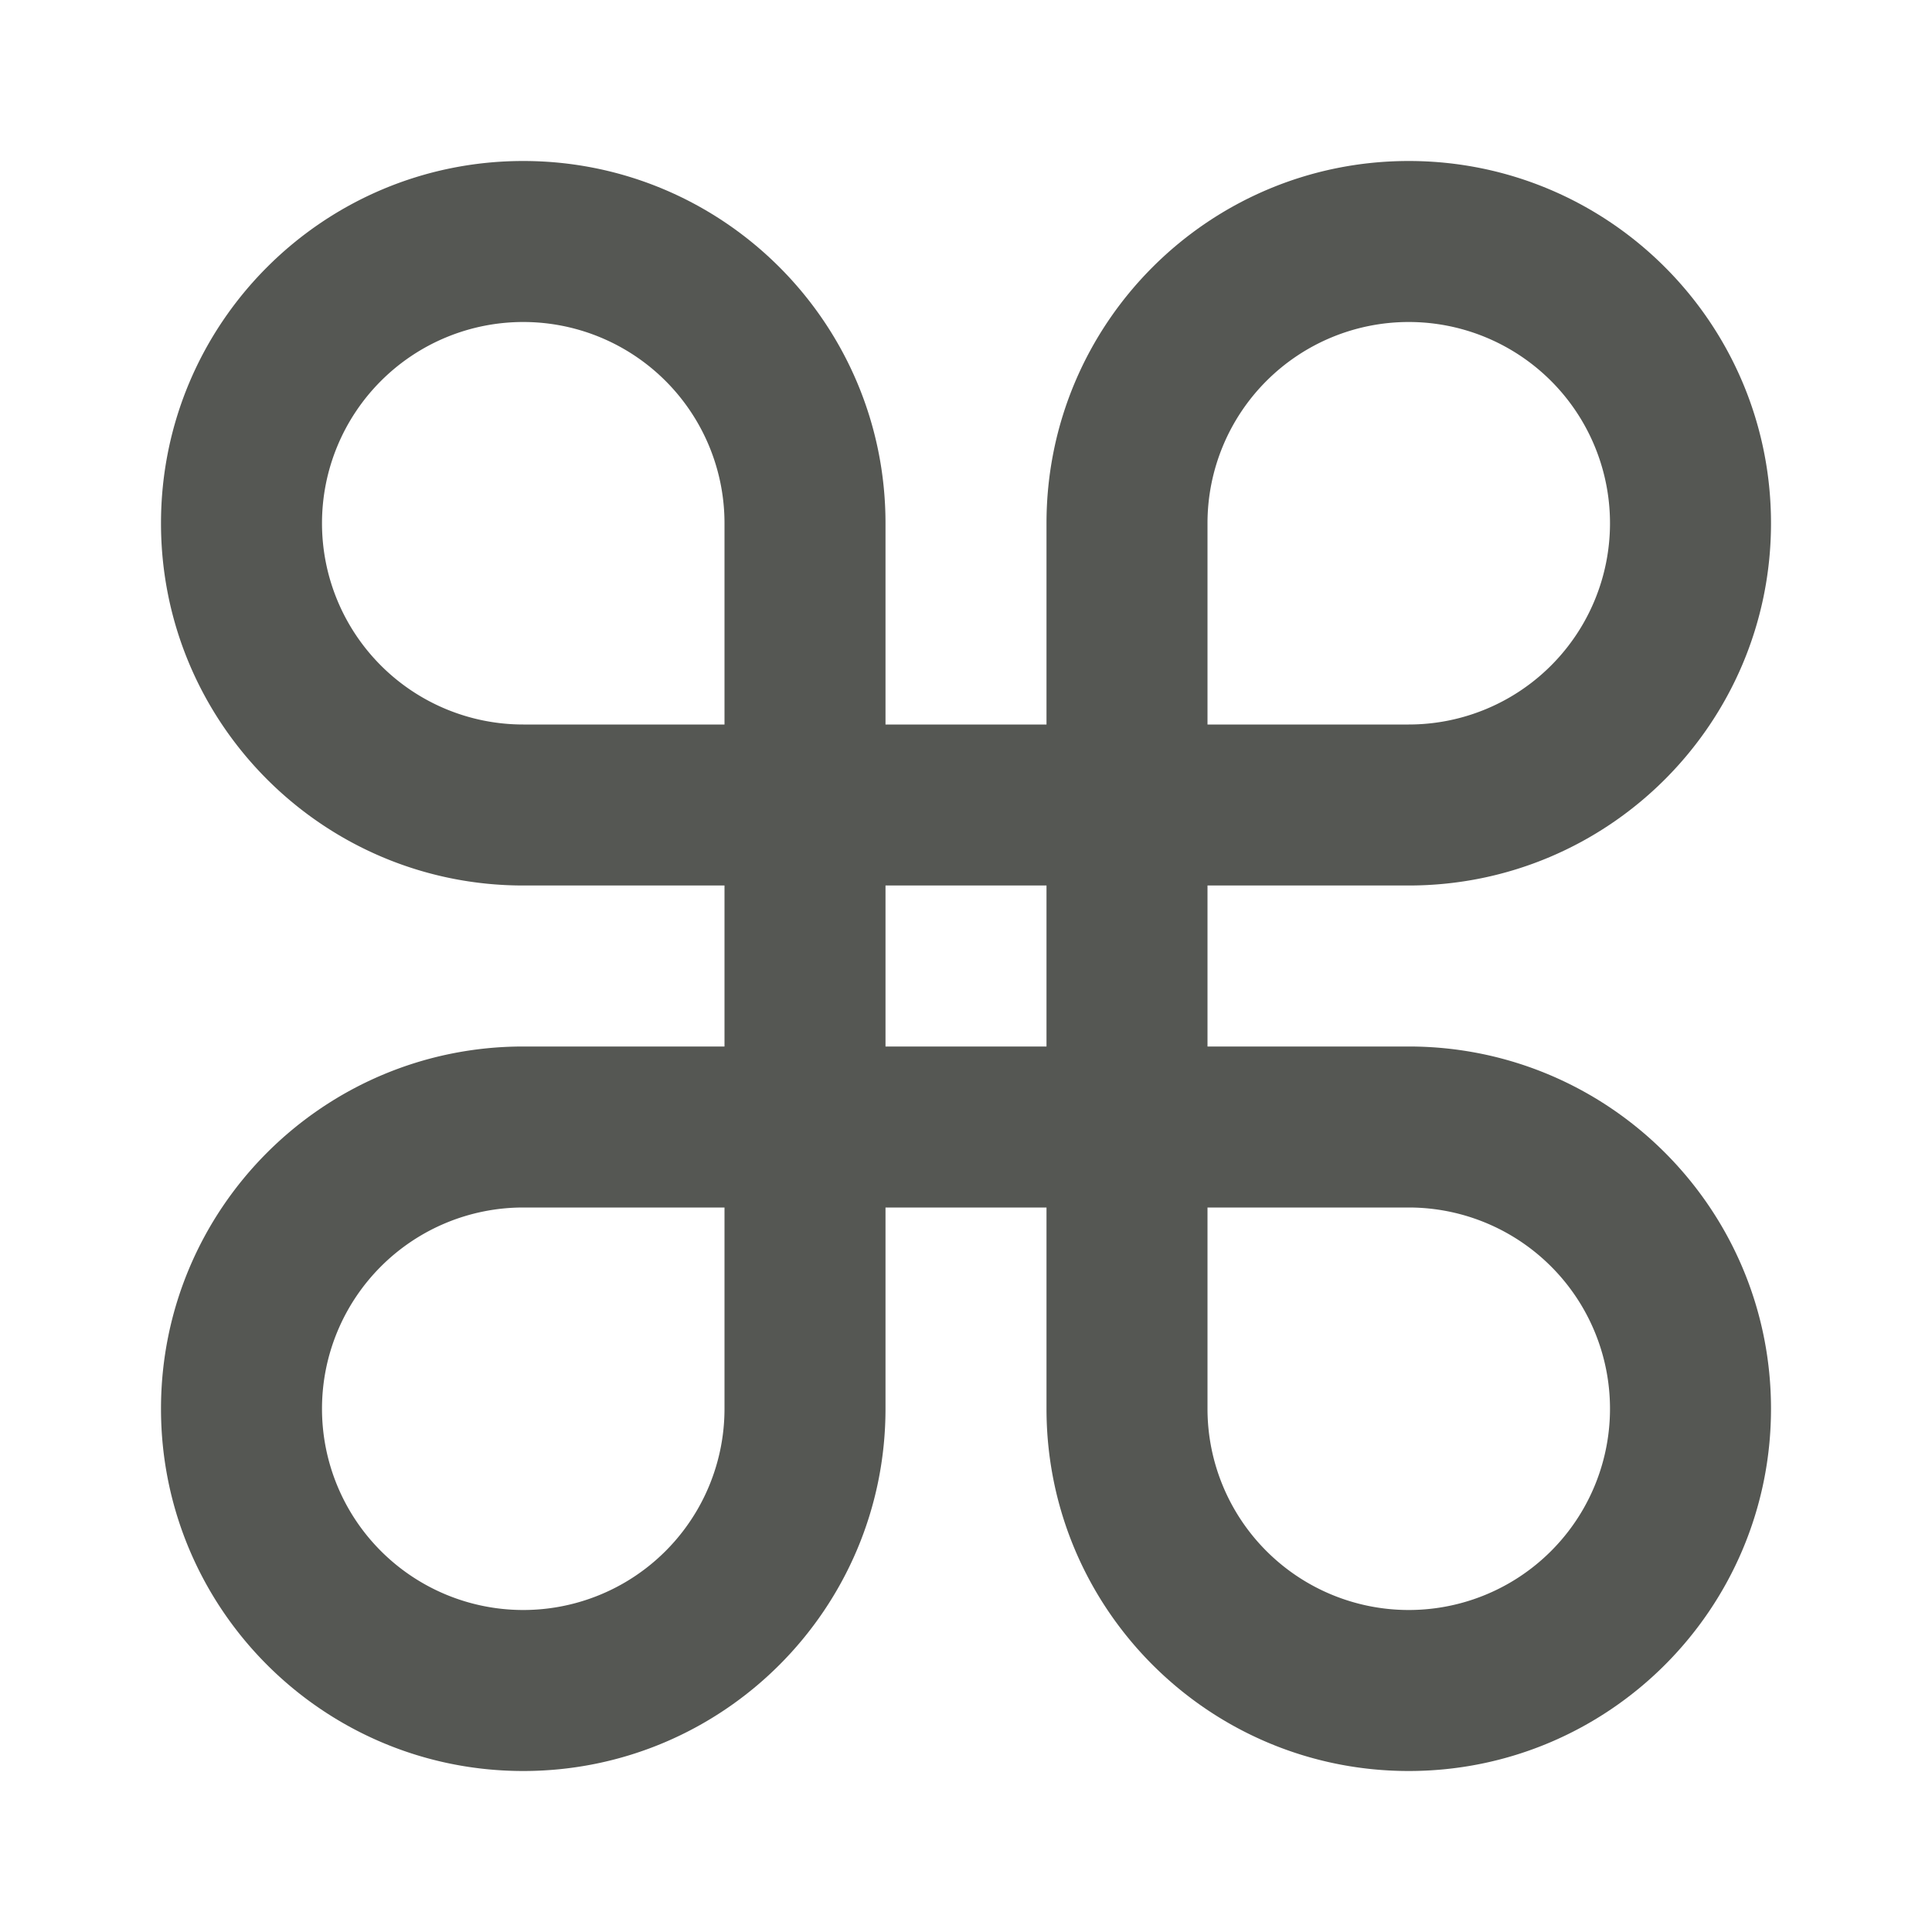 <svg xmlns="http://www.w3.org/2000/svg" viewBox="0 0 24 24">
  <path
     style="fill:#555753"
     d="M 6.5 2 C 4.015 2 2 4.015 2 6.5 C 2 8.985 4.015 11 6.5 11 L 9 11 L 9 13 L 6.5 13 C 4.015 13 2 15.015 2 17.5 C 2 19.985 4.015 22 6.5 22 C 8.985 22 11 19.985 11 17.5 L 11 15 L 13 15 L 13 17.5 C 13 19.985 15.015 22 17.5 22 C 19.985 22 22 19.985 22 17.5 C 22 15.015 19.985 13 17.5 13 L 15 13 L 15 11 L 17.5 11 C 19.985 11 22 8.985 22 6.5 C 22 4.015 19.985 2 17.5 2 C 15.015 2 13 4.015 13 6.5 L 13 9 L 11 9 L 11 6.5 C 11 4.015 8.985 2 6.5 2 z M 6.5 4 A 2.5 2.5 0 0 1 9 6.5 L 9 9 L 6.5 9 A 2.5 2.5 0 0 1 4 6.5 A 2.5 2.5 0 0 1 6.5 4 z M 17.5 4 A 2.5 2.5 0 0 1 20 6.5 A 2.5 2.5 0 0 1 17.5 9 L 15 9 L 15 6.5 A 2.5 2.5 0 0 1 17.5 4 z M 11 11 L 13 11 L 13 13 L 11 13 L 11 11 z M 6.5 15 L 9 15 L 9 17.5 A 2.5 2.5 0 0 1 6.5 20 A 2.5 2.5 0 0 1 4 17.5 A 2.5 2.5 0 0 1 6.5 15 z M 15 15 L 17.5 15 A 2.5 2.5 0 0 1 20 17.5 A 2.5 2.5 0 0 1 17.5 20 A 2.5 2.5 0 0 1 15 17.5 L 15 15 z "
     />
</svg>
